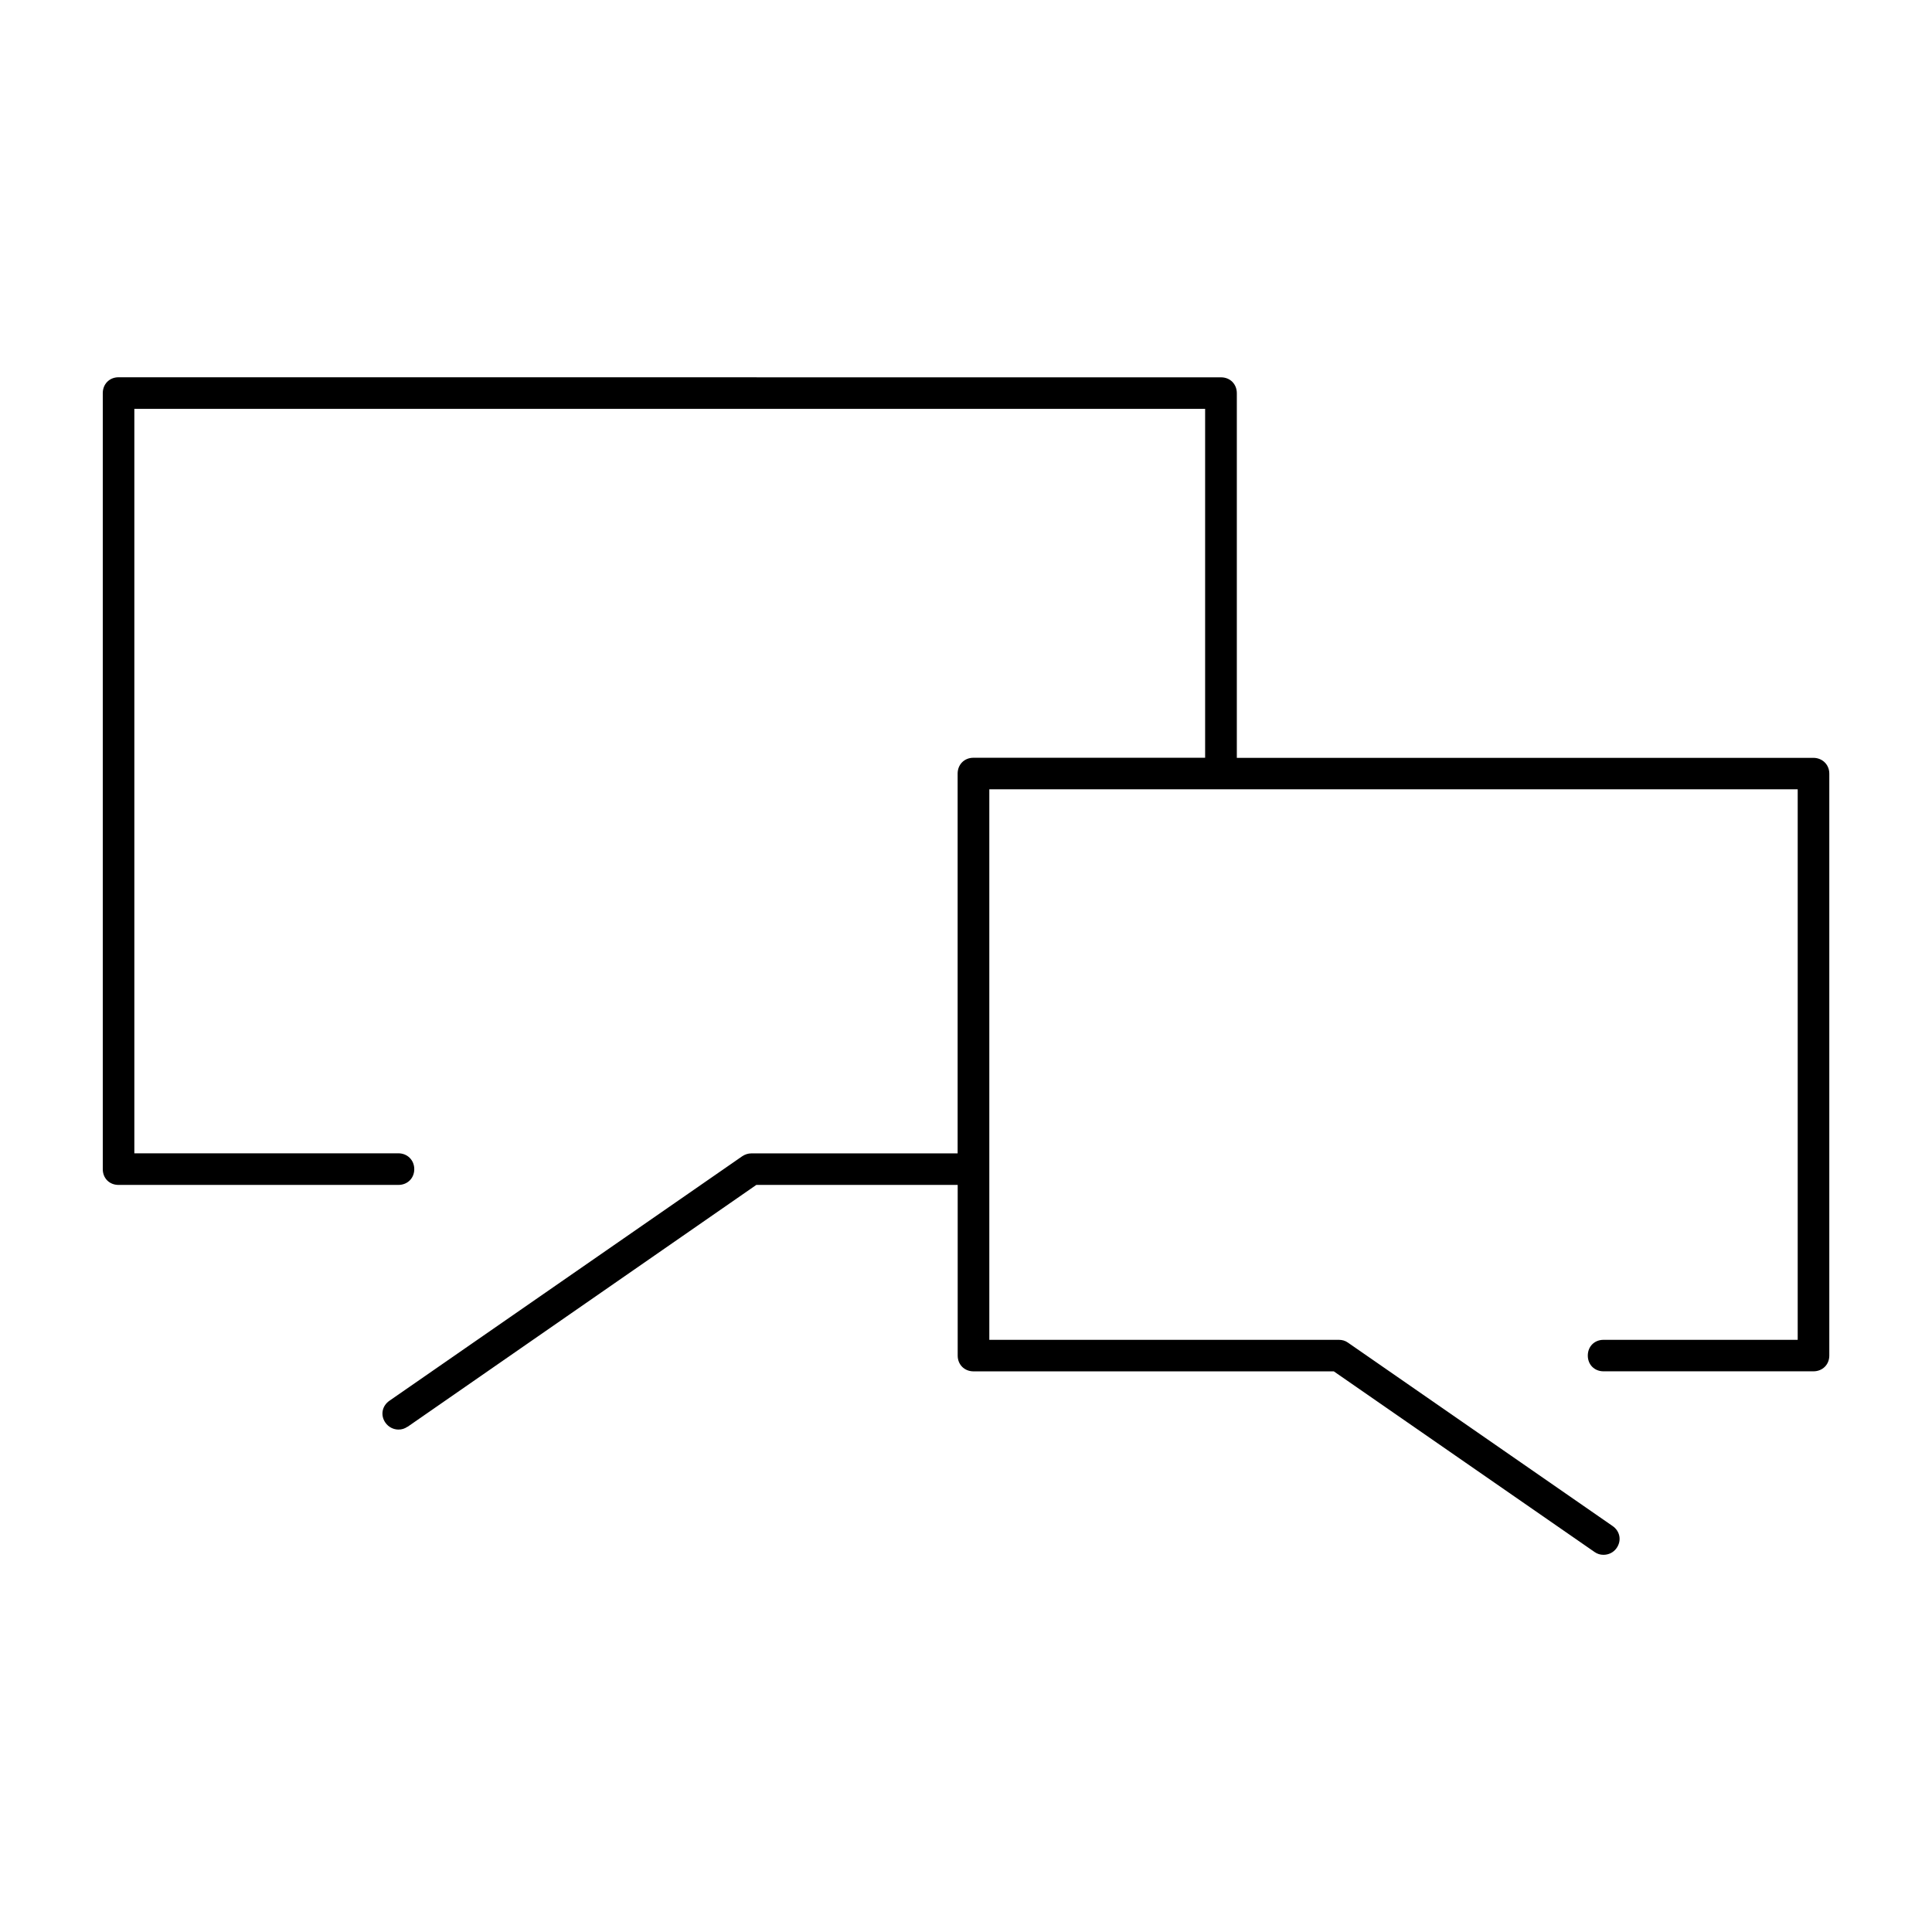 <?xml version="1.0" encoding="UTF-8"?>
<!-- Uploaded to: ICON Repo, www.svgrepo.com, Generator: ICON Repo Mixer Tools -->
<svg fill="#000000" width="800px" height="800px" version="1.1" viewBox="144 144 512 512" xmlns="http://www.w3.org/2000/svg">
 <path d="m175.41 243.98c-2.394 0-4.172 1.793-4.172 4.203v205.66c0 2.41 1.762 4.172 4.172 4.172h74.172c2.41 0 4.203-1.777 4.203-4.172s-1.812-4.203-4.203-4.203h-69.98v-197.29h283.77v92.465h-61.418c-2.394 0-4.172 1.793-4.172 4.203v100.64h-54.664c-0.852 0-1.684 0.27-2.41 0.754l-93.504 64.801c-1.969 1.371-2.441 3.84-1.07 5.809 0.852 1.211 2.172 1.828 3.481 1.828 0.852 0 1.621-0.234 2.379-0.754v0.031l92.434-64.109h53.371v45.234c0 2.394 1.793 4.172 4.203 4.172h95.473l69.086 47.863c0.738 0.52 1.527 0.754 2.379 0.754 1.34 0 2.644-0.598 3.481-1.793 1.371-1.969 0.914-4.473-1.07-5.84l-70.156-48.617c-0.691-0.488-1.48-0.723-2.379-0.723h-92.637v-145.9h214.23v145.9h-51.453c-2.41 0-4.172 1.762-4.172 4.172 0 2.41 1.762 4.172 4.172 4.172h55.625c2.41 0 4.203-1.777 4.203-4.172v-154.23c0-2.363-1.812-4.141-4.172-4.172h-152.84v-96.637c0-2.41-1.777-4.203-4.172-4.203z"/>
</svg>